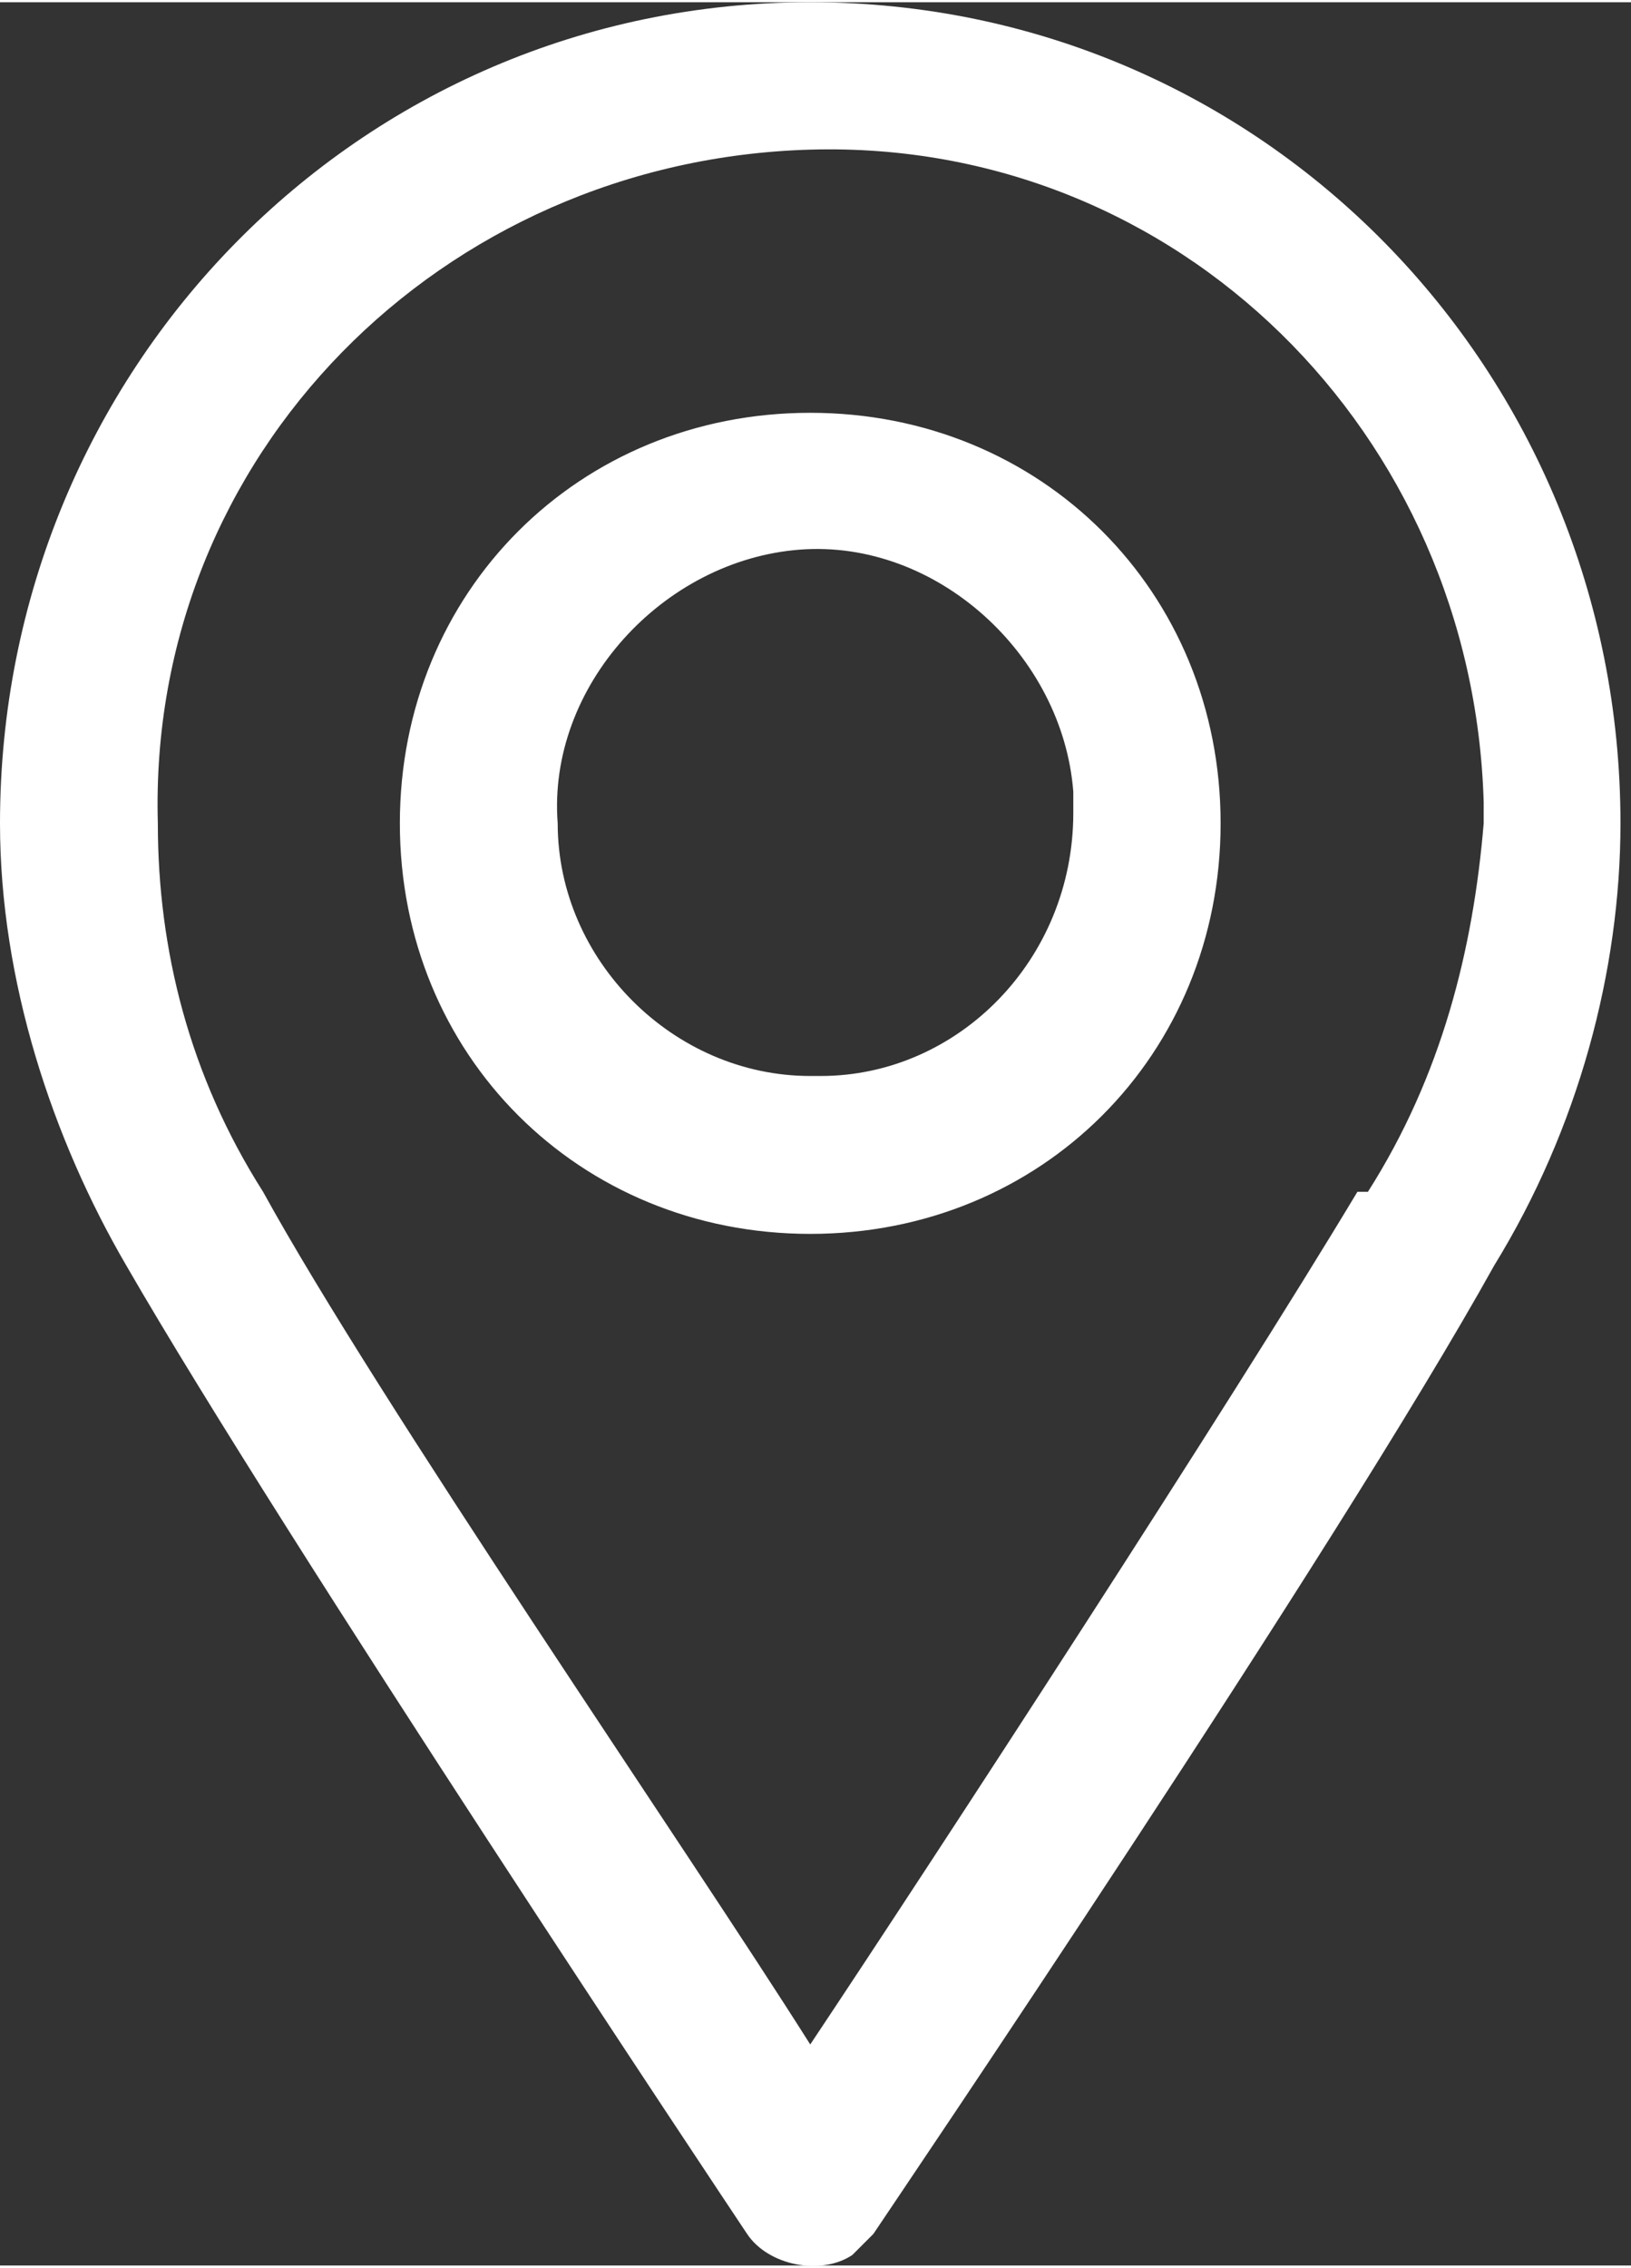 <?xml version="1.0" encoding="UTF-8"?>
<!DOCTYPE svg PUBLIC "-//W3C//DTD SVG 1.1//EN" "http://www.w3.org/Graphics/SVG/1.1/DTD/svg11.dtd">
<!-- Creator: CorelDRAW 2021.5 (Evaluation Version) -->
<svg xmlns="http://www.w3.org/2000/svg" xml:space="preserve" width="3.096mm" height="4.303mm" version="1.1" style="shape-rendering:geometricPrecision; text-rendering:geometricPrecision; image-rendering:optimizeQuality; fill-rule:evenodd; clip-rule:evenodd"
viewBox="0 0 1.55 2.15"
 xmlns:xlink="http://www.w3.org/1999/xlink"
 xmlns:xodm="http://www.corel.com/coreldraw/odm/2003">
 <rect x="0" y="0" width="1.55" height="2.15" fill="#333333" stroke="none"/>
 <defs>
  <style type="text/css">
   <![CDATA[
    .fil0 {fill:white;fill-rule:nonzero}
   ]]>
  </style>
 </defs>
 <g id="Layer_x0020_1">
  <path id="Location" class="fil0" d="M0.77 0l0 0c-0.43,0 -0.77,0.35 -0.77,0.78 0,0.15 0.05,0.3 0.12,0.42 0.15,0.26 0.57,0.89 0.59,0.92 0.02,0.03 0.07,0.04 0.1,0.02 0.01,-0.01 0.01,-0.01 0.02,-0.02 0.02,-0.03 0.44,-0.65 0.59,-0.92 0.08,-0.13 0.12,-0.28 0.12,-0.42 -0,-0.43 -0.34,-0.78 -0.77,-0.78l0 0 0 0zm0.52 1.13c-0.12,0.2 -0.4,0.63 -0.52,0.81 -0.12,-0.19 -0.41,-0.61 -0.52,-0.81 -0.07,-0.11 -0.1,-0.23 -0.1,-0.35 -0.01,-0.35 0.27,-0.63 0.62,-0.64 0.35,-0.01 0.63,0.27 0.64,0.62 0,0.01 0,0.01 0,0.02 -0.01,0.12 -0.04,0.24 -0.11,0.35l0 0zm-0.52 -0.74c-0.22,0 -0.39,0.17 -0.39,0.39 0,0.22 0.17,0.39 0.39,0.39 0.22,0 0.39,-0.17 0.39,-0.39 0,0 0,0 0,0 0,-0.22 -0.17,-0.39 -0.39,-0.39l0 0zm0 0.63c-0.13,0 -0.24,-0.11 -0.24,-0.24 0,0 0,0 0,0 -0.01,-0.13 0.1,-0.25 0.23,-0.26 0.13,-0.01 0.25,0.1 0.26,0.23 0,0.01 0,0.01 0,0.02 0,0.14 -0.11,0.25 -0.24,0.25 0,0 0,0 0,0z"/>
 </g>
</svg>
